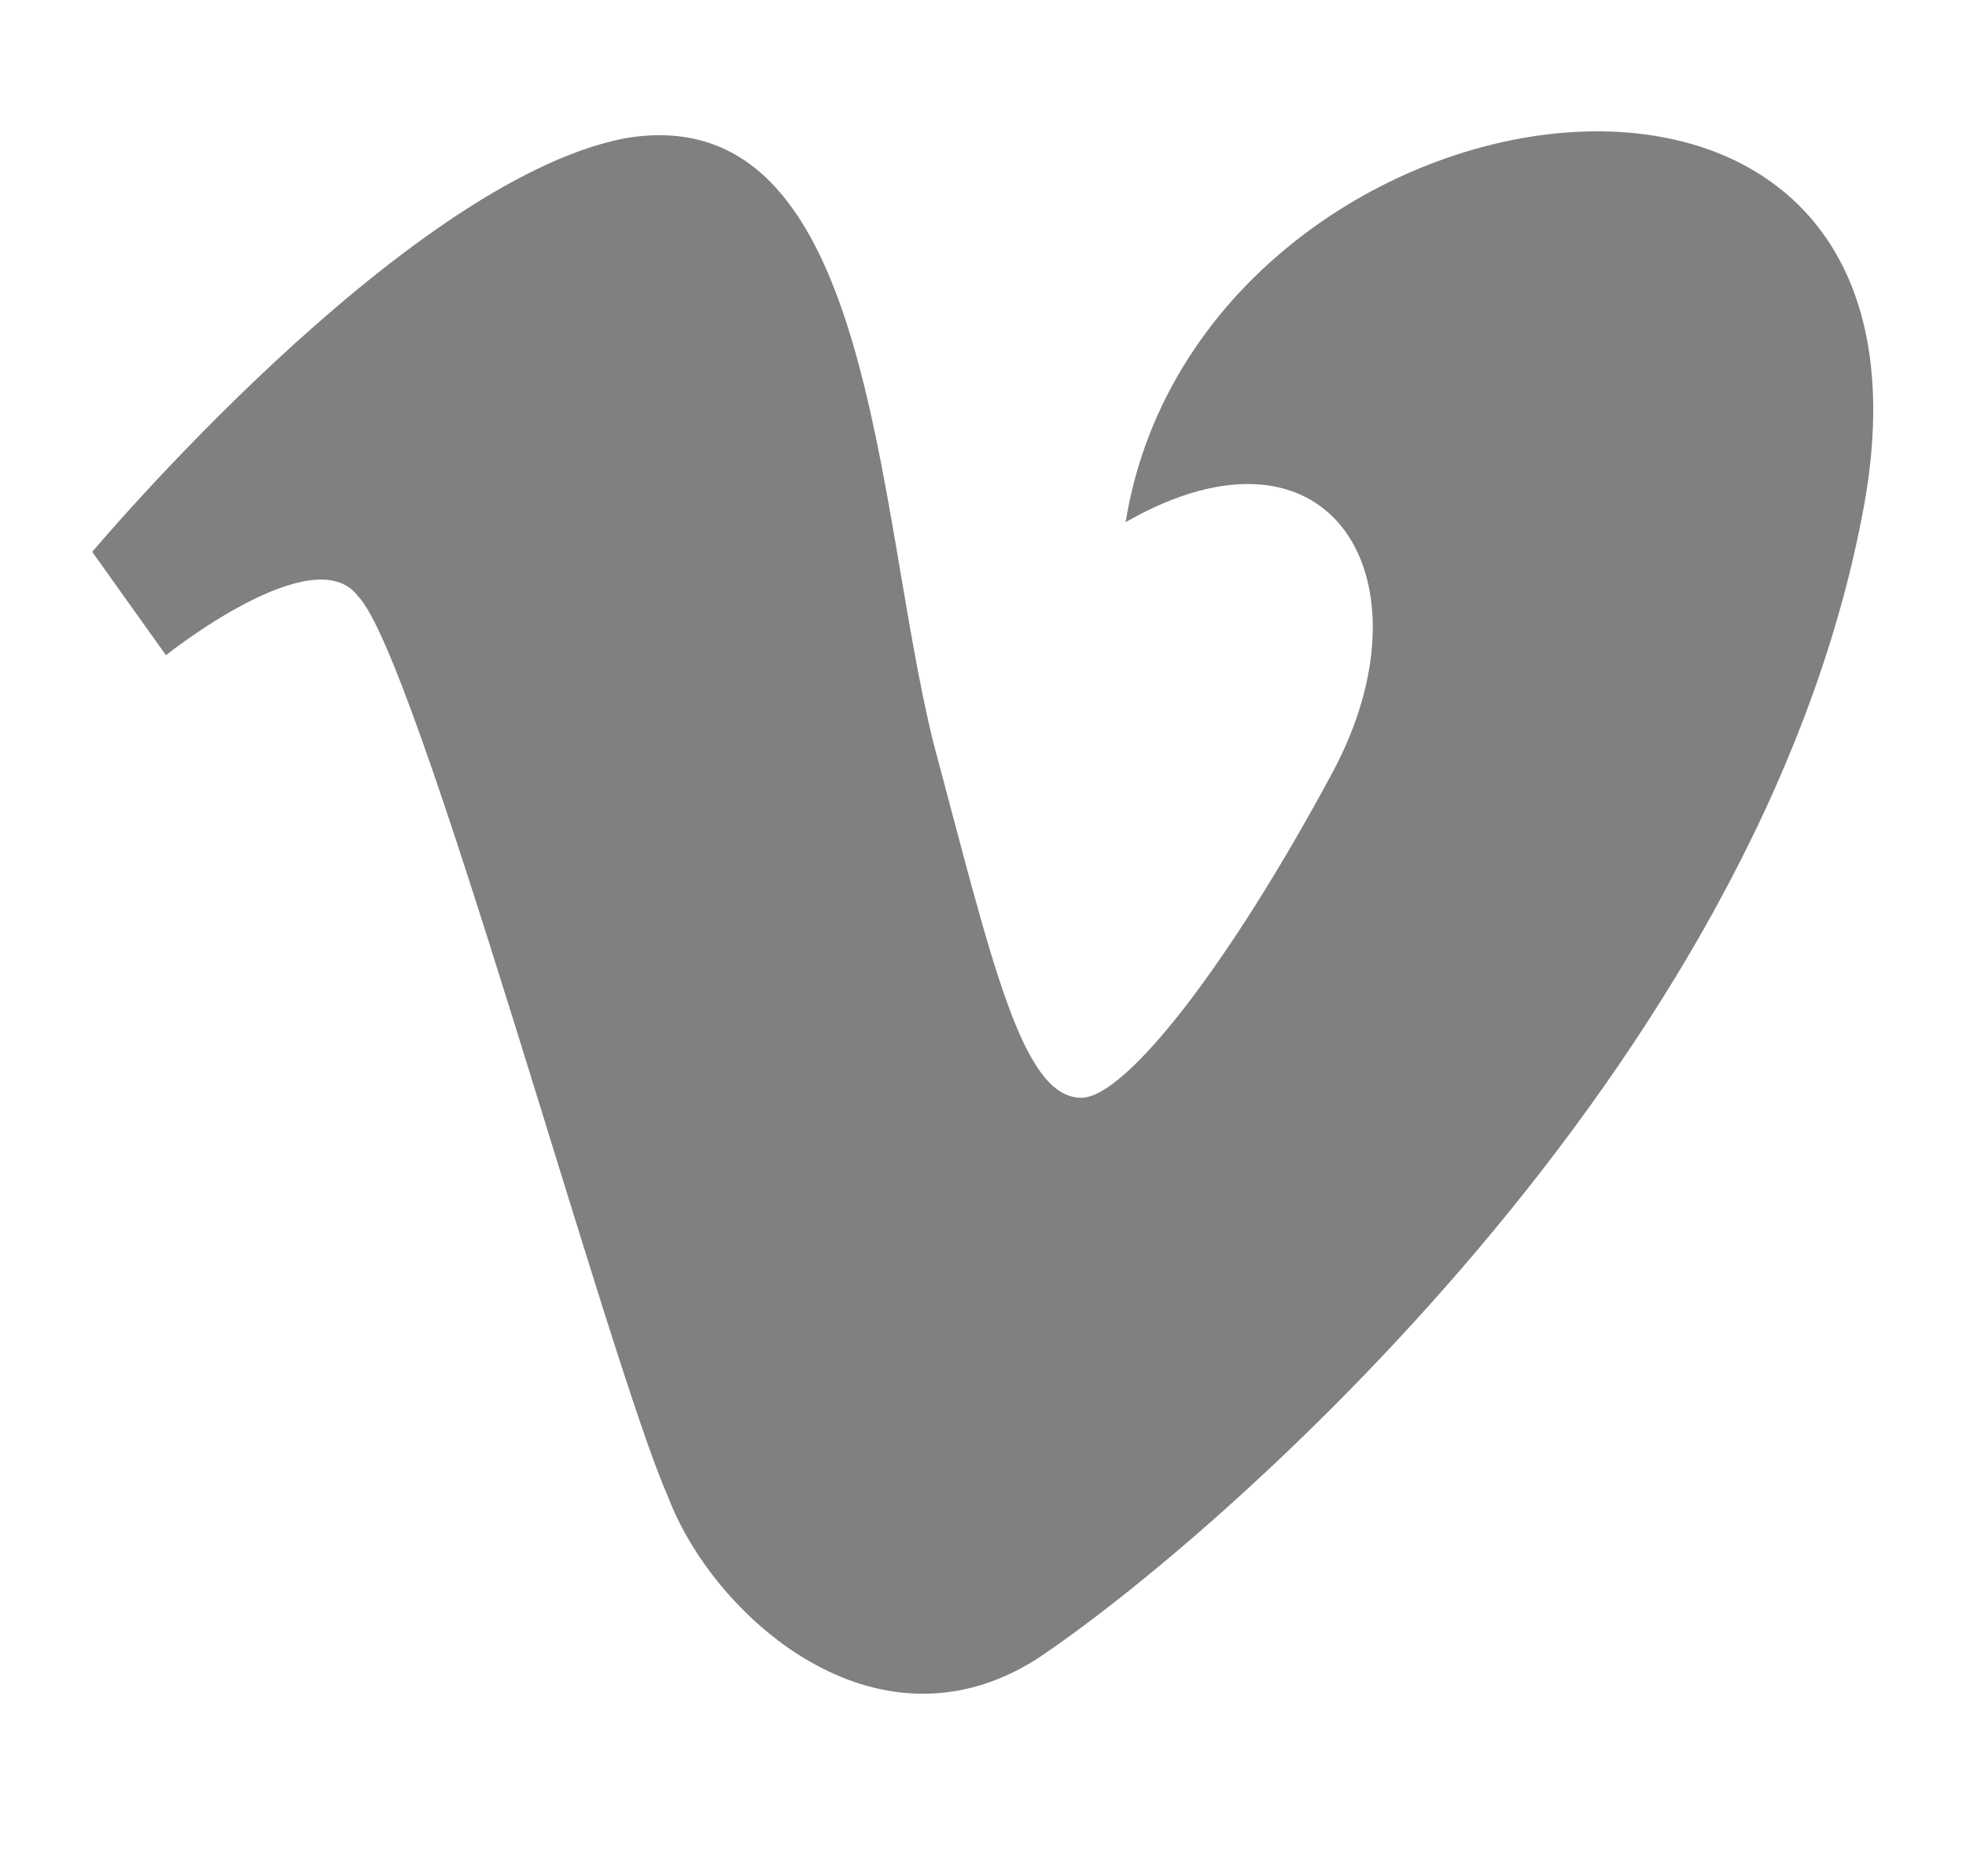 <?xml version="1.0" encoding="UTF-8" standalone="no"?>
<!-- Generator: Adobe Illustrator 19.0.0, SVG Export Plug-In . SVG Version: 6.00 Build 0)  -->

<svg
   xmlns:dc="http://purl.org/dc/elements/1.1/"
   xmlns:cc="http://creativecommons.org/ns#"
   xmlns:rdf="http://www.w3.org/1999/02/22-rdf-syntax-ns#"
   xmlns:svg="http://www.w3.org/2000/svg"
   xmlns="http://www.w3.org/2000/svg"
   xmlns:sodipodi="http://sodipodi.sourceforge.net/DTD/sodipodi-0.dtd"
   xmlns:inkscape="http://www.inkscape.org/namespaces/inkscape"
   version="1.1"
   id="Layer_1"
   x="0px"
   y="0px"
   viewBox="0 0 44 42"
   style="enable-background:new 0 0 44 42;"
   xml:space="preserve"
   inkscape:version="0.91 r13725"
   sodipodi:docname="zn_vimeo.svg"><defs
     id="defs4147" /><sodipodi:namedview
     pagecolor="#ffffff"
     bordercolor="#666666"
     borderopacity="1"
     objecttolerance="10"
     gridtolerance="10"
     guidetolerance="10"
     inkscape:pageopacity="0"
     inkscape:pageshadow="2"
     inkscape:window-width="1920"
     inkscape:window-height="1017"
     id="namedview4145"
     showgrid="false"
     inkscape:zoom="7.1384113"
     inkscape:cx="29.451542"
     inkscape:cy="-12.64058"
     inkscape:window-x="-8"
     inkscape:window-y="-8"
     inkscape:window-maximized="1"
     inkscape:current-layer="Layer_1" /><style
     type="text/css"
     id="style4137">
	.st0{fill:#808080;}
</style><title
     id="title4139">dh</title><path
     style="fill:#808080;fill-opacity:1"
     d="m 35.721,2.94 c -4.392,0.013 -9.652,3.309 -10.529,8.748 4.624,-2.646 6.938,1.318 4.624,5.615 -2.309,4.297 -4.624,7.27 -5.615,7.27 -1.323,0 -1.982,-2.974 -3.306,-7.929 C 19.573,11.362 19.573,2.109 13.958,3.1 9.002,4.091 2.064,12.353 2.064,12.353 l 1.65,2.314 c 0,0 3.306,-2.646 4.297,-1.323 1.323,1.323 5.615,17.182 6.938,20.155 0.991,2.641 4.629,5.947 8.261,3.633 C 27.175,34.49 39.396,23.915 41.71,11.362 42.795,5.475 39.596,2.929 35.721,2.94 Z"
     id="path4152"
     inkscape:connector-curvature="0" /></svg>
